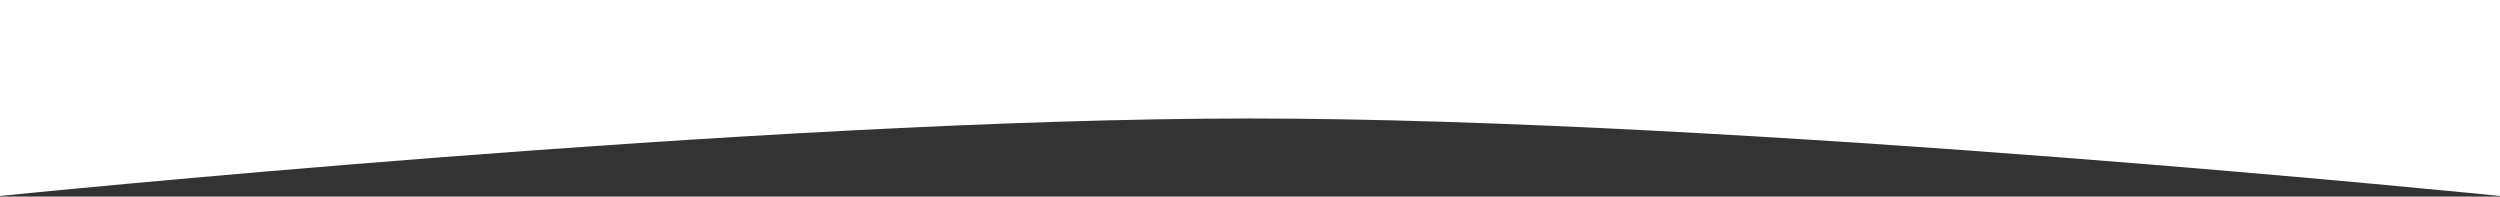<?xml version="1.0" encoding="UTF-8"?> <svg xmlns="http://www.w3.org/2000/svg" width="1920" height="151" viewBox="0 0 1920 151" fill="none"><rect x="0" y="0" width="1920" height="151" fill="#333333" stroke="none"/> <path d="M1920 150.5C1920 150.5 1335.32 90.976 959.5 91C584.072 91.024 0 150.5 0 150.5V0L1920 0V150.5Z" fill="white"></path> </svg> 